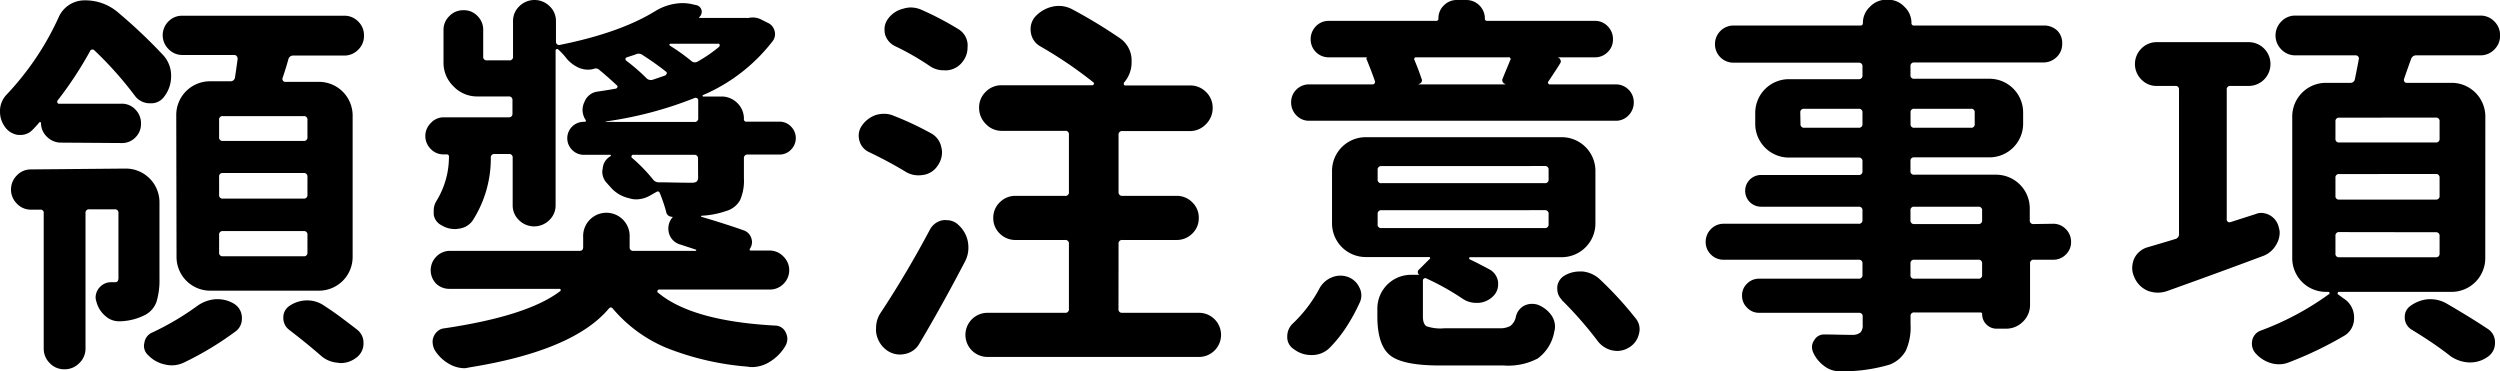<svg id="圖層_1" data-name="圖層 1" xmlns="http://www.w3.org/2000/svg" viewBox="0 0 354.61 52.66"><path d="M10.76,21a2.77,2.77,0,0,1-2-.82,2.65,2.65,0,0,1-.85-2s0-.06-.09-.08l-.13,0c-.33.4-.66.77-1,1.1a2.3,2.3,0,0,1-1.65.71H4.67A2.71,2.71,0,0,1,2.8,18.78a3.64,3.64,0,0,1-.71-2.2A3.33,3.33,0,0,1,3,14.22,40.12,40.12,0,0,0,10.38,3.29,4,4,0,0,1,14.11.82a7.11,7.11,0,0,1,4.72,1.71,73.93,73.93,0,0,1,6.43,6.09,4.26,4.26,0,0,1,1.1,3,4.65,4.65,0,0,1-.94,2.8,2.26,2.26,0,0,1-2,1,2.63,2.63,0,0,1-2.15-1,51.35,51.35,0,0,0-5.76-6.48.38.38,0,0,0-.66.11,53.13,53.13,0,0,1-4.61,7,.39.39,0,0,0,0,.3.21.21,0,0,0,.22.13h8.84a2.61,2.61,0,0,1,2,.83,2.74,2.74,0,0,1,.79,2,2.65,2.65,0,0,1-.79,1.95,2.62,2.62,0,0,1-2,.8Zm9.17,3.68a4.78,4.78,0,0,1,4.78,4.78V40.3a10.43,10.43,0,0,1-.41,3.24,3.36,3.36,0,0,1-1.57,1.87,8.24,8.24,0,0,1-3.51.93H19a2.82,2.82,0,0,1-1.92-.71,3.93,3.93,0,0,1-1.32-2.09,2,2,0,0,1-.11-.6,2.21,2.21,0,0,1,2.09-2.14h.54a.65.65,0,0,0,.5-.14,1,1,0,0,0,.11-.58V31a.48.48,0,0,0-.55-.54H14.77a.48.48,0,0,0-.55.54V50.19a2.82,2.82,0,0,1-.88,2.08,2.85,2.85,0,0,1-2.11.88,2.8,2.8,0,0,1-2.09-.88,2.87,2.87,0,0,1-.85-2.08V31a.43.43,0,0,0-.49-.49H6.48a2.7,2.7,0,0,1-2-.86,2.8,2.8,0,0,1-.83-2,2.83,2.83,0,0,1,.83-2,2.7,2.7,0,0,1,2-.85ZM30.09,44.15a5.09,5.09,0,0,1,2.58-.94H33a4.43,4.43,0,0,1,2.31.66A2.34,2.34,0,0,1,36.4,46a2.2,2.2,0,0,1-.87,1.76,45.18,45.18,0,0,1-7.36,4.44,4,4,0,0,1-1.7.39,4.1,4.1,0,0,1-.94-.11,4.58,4.58,0,0,1-2.41-1.32,1.76,1.76,0,0,1-.61-1.37,1.55,1.55,0,0,1,.06-.39,1.85,1.85,0,0,1,1.15-1.48A38.5,38.5,0,0,0,30.09,44.15Zm-3-27.07A4.78,4.78,0,0,1,31.9,12.3h2.86a.62.62,0,0,0,.66-.55c.11-.66.23-1.54.38-2.64a.59.59,0,0,0-.14-.38.43.43,0,0,0-.35-.16H28a2.7,2.7,0,0,1-2-.83,2.76,2.76,0,0,1,0-3.95A2.69,2.69,0,0,1,28,3H50.9a2.7,2.7,0,0,1,2,.82,2.7,2.7,0,0,1,.82,2,2.69,2.69,0,0,1-.82,2,2.71,2.71,0,0,1-2,.83H43.71a.69.69,0,0,0-.72.54c-.25.92-.53,1.8-.82,2.64a.44.44,0,0,0,.06.39.38.38,0,0,0,.32.16h4.78a4.78,4.78,0,0,1,4.78,4.78V37.23A4.78,4.78,0,0,1,47.33,42H31.9a4.78,4.78,0,0,1-4.77-4.78Zm18.06,3.68a.49.49,0,0,0,.55-.55V17.79a.49.49,0,0,0-.55-.55H33.71a.48.48,0,0,0-.54.55v2.42a.48.48,0,0,0,.54.55Zm0,8.18a.49.49,0,0,0,.55-.55V25.86a.49.49,0,0,0-.55-.55H33.71a.48.48,0,0,0-.54.55v2.53a.48.48,0,0,0,.54.55Zm0,8.18a.48.48,0,0,0,.55-.55V34.1a.48.48,0,0,0-.55-.55H33.71a.48.48,0,0,0-.54.55v2.47a.48.48,0,0,0,.54.55ZM43.1,47.55a2.07,2.07,0,0,1-.82-1.7,1.93,1.93,0,0,1,.88-1.7,4.44,4.44,0,0,1,2.5-.77,4.18,4.18,0,0,1,2.44.77c.84.55,1.66,1.11,2.44,1.7s1.53,1.15,2.23,1.7a2.32,2.32,0,0,1,.88,1.87,2.48,2.48,0,0,1-1.1,2.14,3.55,3.55,0,0,1-2.14.71,1.49,1.49,0,0,1-.39-.05,4,4,0,0,1-2.41-1Q45.68,49.53,43.1,47.55Z" transform="translate(-2.09 -0.77)"/><path d="M113.21,37.15a2.71,2.71,0,0,1,0,3.9,2.68,2.68,0,0,1-1.92.79H95.59a.21.21,0,0,0-.22.14.22.22,0,0,0,0,.25q4.78,4.07,16.64,4.72a1.65,1.65,0,0,1,1.54,1,2,2,0,0,1,.22.88,2.15,2.15,0,0,1-.33,1.1,6.55,6.55,0,0,1-2.31,2.25,4.78,4.78,0,0,1-2.41.66,2.51,2.51,0,0,1-.55-.06,39.7,39.7,0,0,1-11.53-2.66,20.08,20.08,0,0,1-7.58-5.52q-.33-.44-.66,0-5.06,5.94-19.77,8.29A4.64,4.64,0,0,1,68,53a4.45,4.45,0,0,1-2-.5,5.66,5.66,0,0,1-2.2-2,2.39,2.39,0,0,1-.33-1,1.81,1.81,0,0,1,.14-1,2,2,0,0,1,.57-.77,1.69,1.69,0,0,1,.94-.39q11.81-1.75,16.42-5.27a.16.16,0,0,0,.08-.19.17.17,0,0,0-.19-.14H65.88A2.68,2.68,0,0,1,64,41.05a2.73,2.73,0,0,1,0-3.9,2.69,2.69,0,0,1,1.92-.8h18.4c.33,0,.49-.18.49-.55V34.43a3.3,3.3,0,1,1,6.59,0V35.8a.48.48,0,0,0,.55.55h8.78c.08,0,.11,0,.11-.08s0-.08,0-.08l-2.2-.72A2.31,2.31,0,0,1,97,33.93a2.85,2.85,0,0,1-.11-.76,2.48,2.48,0,0,1,.44-1.38l.17-.22s0-.05-.06-.05a.84.84,0,0,1-.87-.77,24.7,24.7,0,0,0-.88-2.58c-.11-.26-.28-.31-.5-.17l-.88.5a4.05,4.05,0,0,1-2,.55,3.12,3.12,0,0,1-1-.17,4.78,4.78,0,0,1-2.64-1.59c-.14-.15-.29-.31-.44-.49a2.37,2.37,0,0,1-.71-1.71,1.48,1.48,0,0,1,.06-.38,2.18,2.18,0,0,1,1.15-1.81s0,0,0-.09,0-.08-.09-.08H84.93a2.31,2.31,0,0,1-1.67-.68,2.33,2.33,0,0,1,1.67-4H85c.18,0,.24-.1.16-.28a1.42,1.42,0,0,1-.11-.16,2.64,2.64,0,0,1-.33-1.27A2.6,2.6,0,0,1,85,15.21a2.28,2.28,0,0,1,1.87-1.45q1.31-.19,2.58-.42a.32.32,0,0,0,.22-.22.22.22,0,0,0-.11-.27Q88.4,11.76,87,10.6a.75.75,0,0,0-.55-.11,2.69,2.69,0,0,1-.94.16,3.39,3.39,0,0,1-1.2-.22,4.9,4.9,0,0,1-1.82-1.32,10.38,10.38,0,0,0-1.2-1.31.22.22,0,0,0-.39.16V29.87A2.87,2.87,0,0,1,80,32a3.05,3.05,0,0,1-4.29,0,2.87,2.87,0,0,1-.9-2.14v-6.7a.49.49,0,0,0-.55-.55h-2a.49.49,0,0,0-.55.55,16.34,16.34,0,0,1-2.58,8.9,2.79,2.79,0,0,1-2,1.15,2.29,2.29,0,0,1-.5.05,3.62,3.62,0,0,1-1.92-.54,2,2,0,0,1-1.1-1.54v-.5A2.53,2.53,0,0,1,64,29.27,11.92,11.92,0,0,0,65.77,23a.29.29,0,0,0-.33-.33H65a2.45,2.45,0,0,1-1.81-.77,2.57,2.57,0,0,1,0-3.67A2.45,2.45,0,0,1,65,17.41h9.23a.49.49,0,0,0,.55-.55V15a.49.49,0,0,0-.55-.55H69.78A4.59,4.59,0,0,1,66.4,13,4.61,4.61,0,0,1,65,9.66V5.05a2.67,2.67,0,0,1,.83-2,2.68,2.68,0,0,1,2-.83,2.61,2.61,0,0,1,2,.83,2.72,2.72,0,0,1,.8,2V8.79a.48.48,0,0,0,.55.54h3.13a.48.48,0,0,0,.55-.54v-5a2.87,2.87,0,0,1,.9-2.14,3.05,3.05,0,0,1,4.29,0,2.87,2.87,0,0,1,.9,2.14V6.7a.45.45,0,0,0,.17.36.4.4,0,0,0,.38.08q8.51-1.71,13.51-4.78a7.61,7.61,0,0,1,3.84-1.15,7.07,7.07,0,0,1,1.21.11l.71.16a1,1,0,0,1,.83.72,1,1,0,0,1-.33,1s0,.07,0,.11a.08.08,0,0,0,.08,0h6.7a.44.44,0,0,0,.22,0,3.4,3.4,0,0,1,.61-.06,2.61,2.61,0,0,1,1.26.33l.88.44a1.68,1.68,0,0,1,.93,1.1,1.65,1.65,0,0,1-.22,1.43,24.83,24.83,0,0,1-9.88,7.69c-.08,0-.1,0-.09.11s0,.11.09.11h2.52a3.14,3.14,0,0,1,2.31.93,3.06,3.06,0,0,1,.93,2.25.34.34,0,0,0,.39.39h4.66a2.18,2.18,0,0,1,1.62.68,2.32,2.32,0,0,1,0,3.3,2.21,2.21,0,0,1-1.62.68h-4.5a.49.49,0,0,0-.55.55v2.8a6.88,6.88,0,0,1-.55,3.13,3.29,3.29,0,0,1-2,1.54,12.4,12.4,0,0,1-3.46.66s-.06,0-.06.08,0,.08.06.08q3.24.95,6,1.92a1.72,1.72,0,0,1,1.07,1.13,1.64,1.64,0,0,1-.24,1.51s0,.08,0,.14a.14.14,0,0,0,.11.08h2.85A2.69,2.69,0,0,1,113.21,37.15ZM100.58,18.07a.49.49,0,0,0,.55-.55V15.05a.39.39,0,0,0-.13-.33.41.41,0,0,0-.36-.06A54.1,54.1,0,0,1,88,18a.05.05,0,0,0,.06.06ZM91,8.9a.27.27,0,0,0-.06.49,28,28,0,0,1,2.8,2.42.88.88,0,0,0,.94.27l1.76-.6a.59.59,0,0,0,.22-.28.22.22,0,0,0-.11-.27c-1-.81-2.16-1.61-3.41-2.42a.93.93,0,0,0-.93,0Zm10.1,14.38a.49.49,0,0,0-.55-.55H91.85a.18.18,0,0,0-.16.14.22.22,0,0,0,0,.25,23.22,23.22,0,0,1,3,3.07,1,1,0,0,0,.88.44c1.24,0,2.78.06,4.61.06a1.2,1.2,0,0,0,.74-.17.85.85,0,0,0,.19-.66Zm3-15.92a.22.22,0,0,0,.06-.25c0-.09-.09-.14-.17-.14H97.18a.15.15,0,0,0-.06.28,29,29,0,0,1,3,2.14.74.74,0,0,0,.93.11A20.2,20.2,0,0,0,104.15,7.36Z" transform="translate(-2.09 -0.77)"/><path d="M134.12,19.66a2.84,2.84,0,0,1,1.49,2,2.69,2.69,0,0,1,.1.71,3.25,3.25,0,0,1-.6,1.87A2.94,2.94,0,0,1,133,25.59a4.87,4.87,0,0,1-.65.05,3.42,3.42,0,0,1-1.87-.55c-1.5-.91-3.21-1.83-5.11-2.74A2.48,2.48,0,0,1,124,20.76a3,3,0,0,1-.11-.77,2.48,2.48,0,0,1,.44-1.38,4,4,0,0,1,2-1.53,4.33,4.33,0,0,1,1.15-.17,3.43,3.43,0,0,1,1.37.28A44,44,0,0,1,134.12,19.66ZM134,33.33A2.55,2.55,0,0,1,135.88,32a2.46,2.46,0,0,1,.49,0,2.35,2.35,0,0,1,1.65.66,4.24,4.24,0,0,1,1.37,2.47,4.9,4.9,0,0,1,.06.77,4.15,4.15,0,0,1-.5,2q-3.24,6.21-6.47,11.64A3,3,0,0,1,130.33,51a3.38,3.38,0,0,1-.6.06,3.2,3.2,0,0,1-2-.72,3.73,3.73,0,0,1-1.37-2.47,3.3,3.3,0,0,1,0-.6,3.74,3.74,0,0,1,.65-2.14Q130.67,39.59,134,33.33Zm3.9-28.5a2.72,2.72,0,0,1,1.43,2.09,2.5,2.5,0,0,1,0,.55,3.18,3.18,0,0,1-.66,2,3.06,3.06,0,0,1-2.19,1.27,3.13,3.13,0,0,1-.5,0,3.4,3.4,0,0,1-2-.6,37.64,37.64,0,0,0-5-2.86,2.67,2.67,0,0,1-1.37-1.7,4.53,4.53,0,0,1-.06-.71,2.51,2.51,0,0,1,.5-1.43A3.73,3.73,0,0,1,130.22,2a3.7,3.7,0,0,1,1.05-.17,3.84,3.84,0,0,1,1.53.33A44.28,44.28,0,0,1,137.91,4.83Zm22.84,39.76a.49.49,0,0,0,.55.55h10.87a3.13,3.13,0,1,1,0,6.26h-30a3.13,3.13,0,1,1,0-6.26h11a.49.49,0,0,0,.55-.55V35.36a.49.49,0,0,0-.55-.55h-7a3.12,3.12,0,0,1-2.25-.9,3,3,0,0,1-.93-2.23,3,3,0,0,1,.93-2.22,3.09,3.09,0,0,1,2.25-.91h7a.48.48,0,0,0,.55-.55V19.88a.48.48,0,0,0-.55-.55h-9a3.05,3.05,0,0,1-2.26-1,3.17,3.17,0,0,1-.93-2.28,3.06,3.06,0,0,1,.93-2.25,3.11,3.11,0,0,1,2.26-.94h12.9a.17.17,0,0,0,.16-.13.21.21,0,0,0,0-.25,60.15,60.15,0,0,0-7.52-5.11,2.67,2.67,0,0,1-1.38-1.92,3.31,3.31,0,0,1-.05-.55,2.7,2.7,0,0,1,.6-1.7,4.72,4.72,0,0,1,2.47-1.48,3.94,3.94,0,0,1,.94-.11,4,4,0,0,1,1.92.49,72.34,72.34,0,0,1,6.7,4.06,3.82,3.82,0,0,1,1.7,3v.44a4.31,4.31,0,0,1-1.1,2.91s0,.11,0,.22.12.16.19.16h9.17a3.14,3.14,0,0,1,2.31.94,3.06,3.06,0,0,1,.93,2.25,3.17,3.17,0,0,1-.93,2.28,3.09,3.09,0,0,1-2.31,1H161.3a.49.49,0,0,0-.55.55V28a.49.49,0,0,0,.55.55H169a3.05,3.05,0,0,1,2.2.91,3,3,0,0,1,.93,2.22,3,3,0,0,1-.93,2.23,3.09,3.09,0,0,1-2.2.9H161.3a.49.49,0,0,0-.55.55Z" transform="translate(-2.09 -0.77)"/><path d="M190.67,50.13a3.52,3.52,0,0,1-2.42,1h-.16a4,4,0,0,1-2.47-.83,2,2,0,0,1-.94-1.81,2.48,2.48,0,0,1,.83-1.87,19.31,19.31,0,0,0,3.68-4.83,3.47,3.47,0,0,1,1.75-1.65,3.12,3.12,0,0,1,1.27-.27,3,3,0,0,1,1,.16,2.85,2.85,0,0,1,1.71,1.54,2.38,2.38,0,0,1,0,2.2,25.78,25.78,0,0,1-1.87,3.4A18.53,18.53,0,0,1,190.67,50.13Zm40.58-37.39a2.53,2.53,0,0,1,1.84.74,2.49,2.49,0,0,1,.74,1.81,2.56,2.56,0,0,1-.74,1.84,2.44,2.44,0,0,1-1.84.77H187.81a2.44,2.44,0,0,1-1.84-.77,2.56,2.56,0,0,1-.74-1.84,2.49,2.49,0,0,1,.74-1.81,2.53,2.53,0,0,1,1.84-.74h9a.29.29,0,0,0,.25-.14.52.52,0,0,0,.08-.25c-.3-.87-.7-1.94-1.21-3.18-.07-.15,0-.24.16-.27h-5.54A2.54,2.54,0,0,1,188,6.34a2.59,2.59,0,0,1,.74-1.84,2.46,2.46,0,0,1,1.84-.77h15.21a.29.29,0,0,0,.33-.33,2.5,2.5,0,0,1,.77-1.86,2.54,2.54,0,0,1,1.86-.77h1.32a2.63,2.63,0,0,1,2.64,2.63.29.29,0,0,0,.33.33h15.26a2.46,2.46,0,0,1,1.84.77,2.55,2.55,0,0,1,.74,1.84,2.42,2.42,0,0,1-.74,1.81,2.48,2.48,0,0,1-1.84.75H223a.54.54,0,0,1,.41.33.45.45,0,0,1,0,.49c-.33.55-.9,1.43-1.71,2.63a.19.19,0,0,0,0,.25.22.22,0,0,0,.19.14ZM207,47.33h7.74a3,3,0,0,0,1.59-.33,2.19,2.19,0,0,0,.77-1.26,2.32,2.32,0,0,1,1.15-1.59,2.48,2.48,0,0,1,1.16-.28,2.85,2.85,0,0,1,.76.11,4.22,4.22,0,0,1,2,1.54,2.88,2.88,0,0,1,.49,1.59,2.8,2.8,0,0,1-.11.72,6,6,0,0,1-2.33,3.78,9,9,0,0,1-4.86,1h-9.06q-5.28,0-7.06-1.46t-1.78-5.51V44.53a4.78,4.78,0,0,1,4.77-4.78h1.21a.39.39,0,0,1-.24-.32.44.44,0,0,1,.13-.39l1.6-1.59a.14.14,0,0,0,0-.14.13.13,0,0,0-.13-.08h-9a4.78,4.78,0,0,1-4.77-4.78V25a4.78,4.78,0,0,1,4.77-4.77h27.73A4.78,4.78,0,0,1,228.39,25v7.47a4.78,4.78,0,0,1-4.78,4.78h-13a.1.1,0,0,0-.11.11.19.19,0,0,0,0,.16c1,.48,2,1,3,1.54a2.39,2.39,0,0,1,1.09,1.76v.27a2.29,2.29,0,0,1-.71,1.7,3.22,3.22,0,0,1-2.09.94h-.27a3.39,3.39,0,0,1-2-.61,35.73,35.73,0,0,0-5.1-2.85.29.29,0,0,0-.33,0,.32.32,0,0,0-.17.27v5.11c0,.73.18,1.2.52,1.4A6.07,6.07,0,0,0,207,47.33Zm-8.95-23a.49.49,0,0,0-.55.55v1.32a.48.48,0,0,0,.55.55H221.2a.49.49,0,0,0,.55-.55V24.87a.49.49,0,0,0-.55-.55Zm0,6.26a.49.49,0,0,0-.55.55v1.43a.48.48,0,0,0,.55.55H221.2a.49.49,0,0,0,.55-.55V31.13a.49.49,0,0,0-.55-.55Zm18.28-21.3a.23.23,0,0,0,0-.25A.25.25,0,0,0,216,8.9H202.91a.23.23,0,0,0-.19.11.31.31,0,0,0,0,.27q.56,1.32,1,2.64a.48.48,0,0,1,0,.49.55.55,0,0,1-.41.27v.06h12.3v-.06a.54.54,0,0,1-.38-.76C215.67,10.82,216.06,9.94,216.31,9.28Zm7.3,34a2.13,2.13,0,0,1-.65-1.53v-.33a2.11,2.11,0,0,1,1.12-1.62,4.14,4.14,0,0,1,2-.53h.49a4.23,4.23,0,0,1,2.31,1,50.67,50.67,0,0,1,5.16,5.6,2.43,2.43,0,0,1,.6,1.59,2.8,2.8,0,0,1-.11.72,3,3,0,0,1-1.48,1.92,3.18,3.18,0,0,1-1.59.44,3.65,3.65,0,0,1-.83-.11,3.56,3.56,0,0,1-2-1.38A53.74,53.74,0,0,0,223.61,43.32Z" transform="translate(-2.09 -0.77)"/><path d="M293.28,32.51a2.44,2.44,0,0,1,1.84.76,2.52,2.52,0,0,1,.74,1.82,2.4,2.4,0,0,1-.74,1.78,2.46,2.46,0,0,1-1.84.74h-2.69a.49.49,0,0,0-.55.55V44a3.27,3.27,0,0,1-1,2.39,3.31,3.31,0,0,1-2.39,1h-1.37a2,2,0,0,1-1.43-.6,2,2,0,0,1-.6-1.49c0-.14-.1-.21-.28-.21h-9.33a.48.48,0,0,0-.55.55v1.15a8.1,8.1,0,0,1-.66,3.7,4.46,4.46,0,0,1-2.31,2,23.23,23.23,0,0,1-7.08.94H263a3.5,3.5,0,0,1-2.19-.77,4.81,4.81,0,0,1-1.54-1.92,2,2,0,0,1-.16-.77,1.61,1.61,0,0,1,.32-.94,1.57,1.57,0,0,1,1.43-.82c1.21,0,2.56.06,4.07.06a1.7,1.7,0,0,0,1.07-.36,1.5,1.5,0,0,0,.3-1.07V45.69a.49.49,0,0,0-.55-.55H251.61a2.3,2.3,0,0,1-1.7-.72,2.33,2.33,0,0,1-.72-1.73,2.27,2.27,0,0,1,.72-1.7,2.35,2.35,0,0,1,1.7-.69h14.11a.49.49,0,0,0,.55-.55V38.16a.49.49,0,0,0-.55-.55H246.61a2.49,2.49,0,0,1-1.84-.74,2.44,2.44,0,0,1-.74-1.78,2.56,2.56,0,0,1,.74-1.82,2.47,2.47,0,0,1,1.84-.76h19.11a.49.49,0,0,0,.55-.55V30.64a.49.49,0,0,0-.55-.55H251.88a2.25,2.25,0,0,1,0-4.5h13.84a.49.49,0,0,0,.55-.55V23.67a.49.49,0,0,0-.55-.55h-9.88a4.78,4.78,0,0,1-4.78-4.78V16.75A4.78,4.78,0,0,1,255.84,12h9.88a.49.49,0,0,0,.55-.55V10.21a.49.49,0,0,0-.55-.55H248A2.61,2.61,0,0,1,245.35,7,2.63,2.63,0,0,1,248,4.39h18c.22,0,.33-.12.33-.38a3.11,3.11,0,0,1,1-2.28,3.18,3.18,0,0,1,2.33-1h.28a3.11,3.11,0,0,1,2.28,1,3.11,3.11,0,0,1,1,2.28.33.33,0,0,0,.38.38h18.45a2.68,2.68,0,0,1,1.9.77A2.5,2.5,0,0,1,294.6,7a2.52,2.52,0,0,1-.79,1.87,2.67,2.67,0,0,1-1.9.76H273.63a.49.49,0,0,0-.55.55v1.21a.48.48,0,0,0,.55.55h10.65a4.78,4.78,0,0,1,4.78,4.78v1.59a4.78,4.78,0,0,1-4.78,4.78H273.63a.48.48,0,0,0-.55.55V25a.48.48,0,0,0,.55.55h11.64A4.78,4.78,0,0,1,290,30.36V32a.49.49,0,0,0,.55.55Zm-35.8-14.17a.49.49,0,0,0,.55.55h7.69a.49.49,0,0,0,.55-.55V16.75a.49.49,0,0,0-.55-.55H258a.49.49,0,0,0-.55.55Zm24.71-1.59a.48.48,0,0,0-.55-.55h-8a.48.48,0,0,0-.55.55v1.59a.48.48,0,0,0,.55.55h8a.48.48,0,0,0,.55-.55Zm-8.56,13.34a.48.48,0,0,0-.55.55V32a.49.49,0,0,0,.55.55h9.06a.49.49,0,0,0,.55-.55V30.64a.49.49,0,0,0-.55-.55Zm9.06,10.21a.49.49,0,0,0,.55-.55V38.16a.49.49,0,0,0-.55-.55h-9.06a.49.49,0,0,0-.55.55v1.59a.48.48,0,0,0,.55.55Z" transform="translate(-2.09 -0.77)"/><path d="M322.05,31.13a2,2,0,0,1,.82-.16,2.61,2.61,0,0,1,2.47,2.14,2.17,2.17,0,0,1,.11.66,3.33,3.33,0,0,1-.49,1.7,3.55,3.55,0,0,1-1.82,1.59q-5.7,2.14-13.67,5a4.06,4.06,0,0,1-1.32.22,4,4,0,0,1-1.42-.27,3.57,3.57,0,0,1-1.93-2,3,3,0,0,1-.27-1.21,3.46,3.46,0,0,1,.27-1.32,3,3,0,0,1,1.93-1.64c1.39-.41,2.69-.79,3.89-1.16a.68.68,0,0,0,.55-.71V13.51a.48.48,0,0,0-.55-.55H308a2.94,2.94,0,0,1-2.17-.91,3.1,3.1,0,0,1,0-4.39A3,3,0,0,1,308,6.75h13.07a3.09,3.09,0,0,1,3.07,3.11,3.09,3.09,0,0,1-3.07,3.1h-2.58a.48.48,0,0,0-.55.55V31.9a.36.36,0,0,0,.16.33.37.37,0,0,0,.33.06Zm32.56,6.26a4.78,4.78,0,0,1-4.78,4.78h-16c-.07,0-.12,0-.14.14a.19.19,0,0,0,0,.19l.82.6a3.14,3.14,0,0,1,1.49,2.75,2.85,2.85,0,0,1-1.54,2.63,52.21,52.21,0,0,1-7.69,3.68,3.78,3.78,0,0,1-1.42.28,4,4,0,0,1-1.16-.17A4.71,4.71,0,0,1,322,50.85a2.06,2.06,0,0,1-.49-1.32,2.35,2.35,0,0,1,.05-.5,1.86,1.86,0,0,1,1.21-1.37,40.28,40.28,0,0,0,9.66-5.16.16.16,0,0,0,.09-.19.18.18,0,0,0-.2-.14H332a4.78,4.78,0,0,1-4.77-4.78V17.3A4.78,4.78,0,0,1,332,12.52h3.46a.61.61,0,0,0,.66-.55c.11-.51.3-1.45.55-2.8a.4.4,0,0,0-.08-.38.45.45,0,0,0-.36-.17H327.7a2.7,2.7,0,0,1-2-.82,2.8,2.8,0,0,1,0-4,2.7,2.7,0,0,1,2-.82h26.19a2.7,2.7,0,0,1,2,.82,2.7,2.7,0,0,1,.82,2,2.7,2.7,0,0,1-.82,2,2.7,2.7,0,0,1-2,.82h-9.06a.74.74,0,0,0-.74.52c-.13.35-.47,1.29-1,2.83a.45.45,0,0,0,.05.38.33.33,0,0,0,.28.17h6.42a4.78,4.78,0,0,1,4.78,4.78Zm-20.7-19.93a.49.49,0,0,0-.55.55v2.42a.49.49,0,0,0,.55.55h13.67a.49.49,0,0,0,.55-.55V18a.49.49,0,0,0-.55-.55Zm0,8a.48.48,0,0,0-.55.55v2.52a.48.48,0,0,0,.55.55h13.67a.49.49,0,0,0,.55-.55V26a.49.49,0,0,0-.55-.55Zm0,8.23a.49.49,0,0,0-.55.55v2.47a.48.48,0,0,0,.55.55h13.67a.49.49,0,0,0,.55-.55V34.26a.49.49,0,0,0-.55-.55ZM344.12,47.5a2,2,0,0,1-.93-1.76,1.87,1.87,0,0,1,.82-1.59,5,5,0,0,1,2.52-.94h.28a4.58,4.58,0,0,1,2.31.61c2.27,1.32,4.22,2.52,5.87,3.62a2.21,2.21,0,0,1,1,1.92,2.32,2.32,0,0,1-1,2,4.25,4.25,0,0,1-2.53.82h-.11a5,5,0,0,1-2.64-.87C348.16,50.08,346.28,48.81,344.12,47.5Z" transform="translate(-2.09 -0.77)"/></svg>